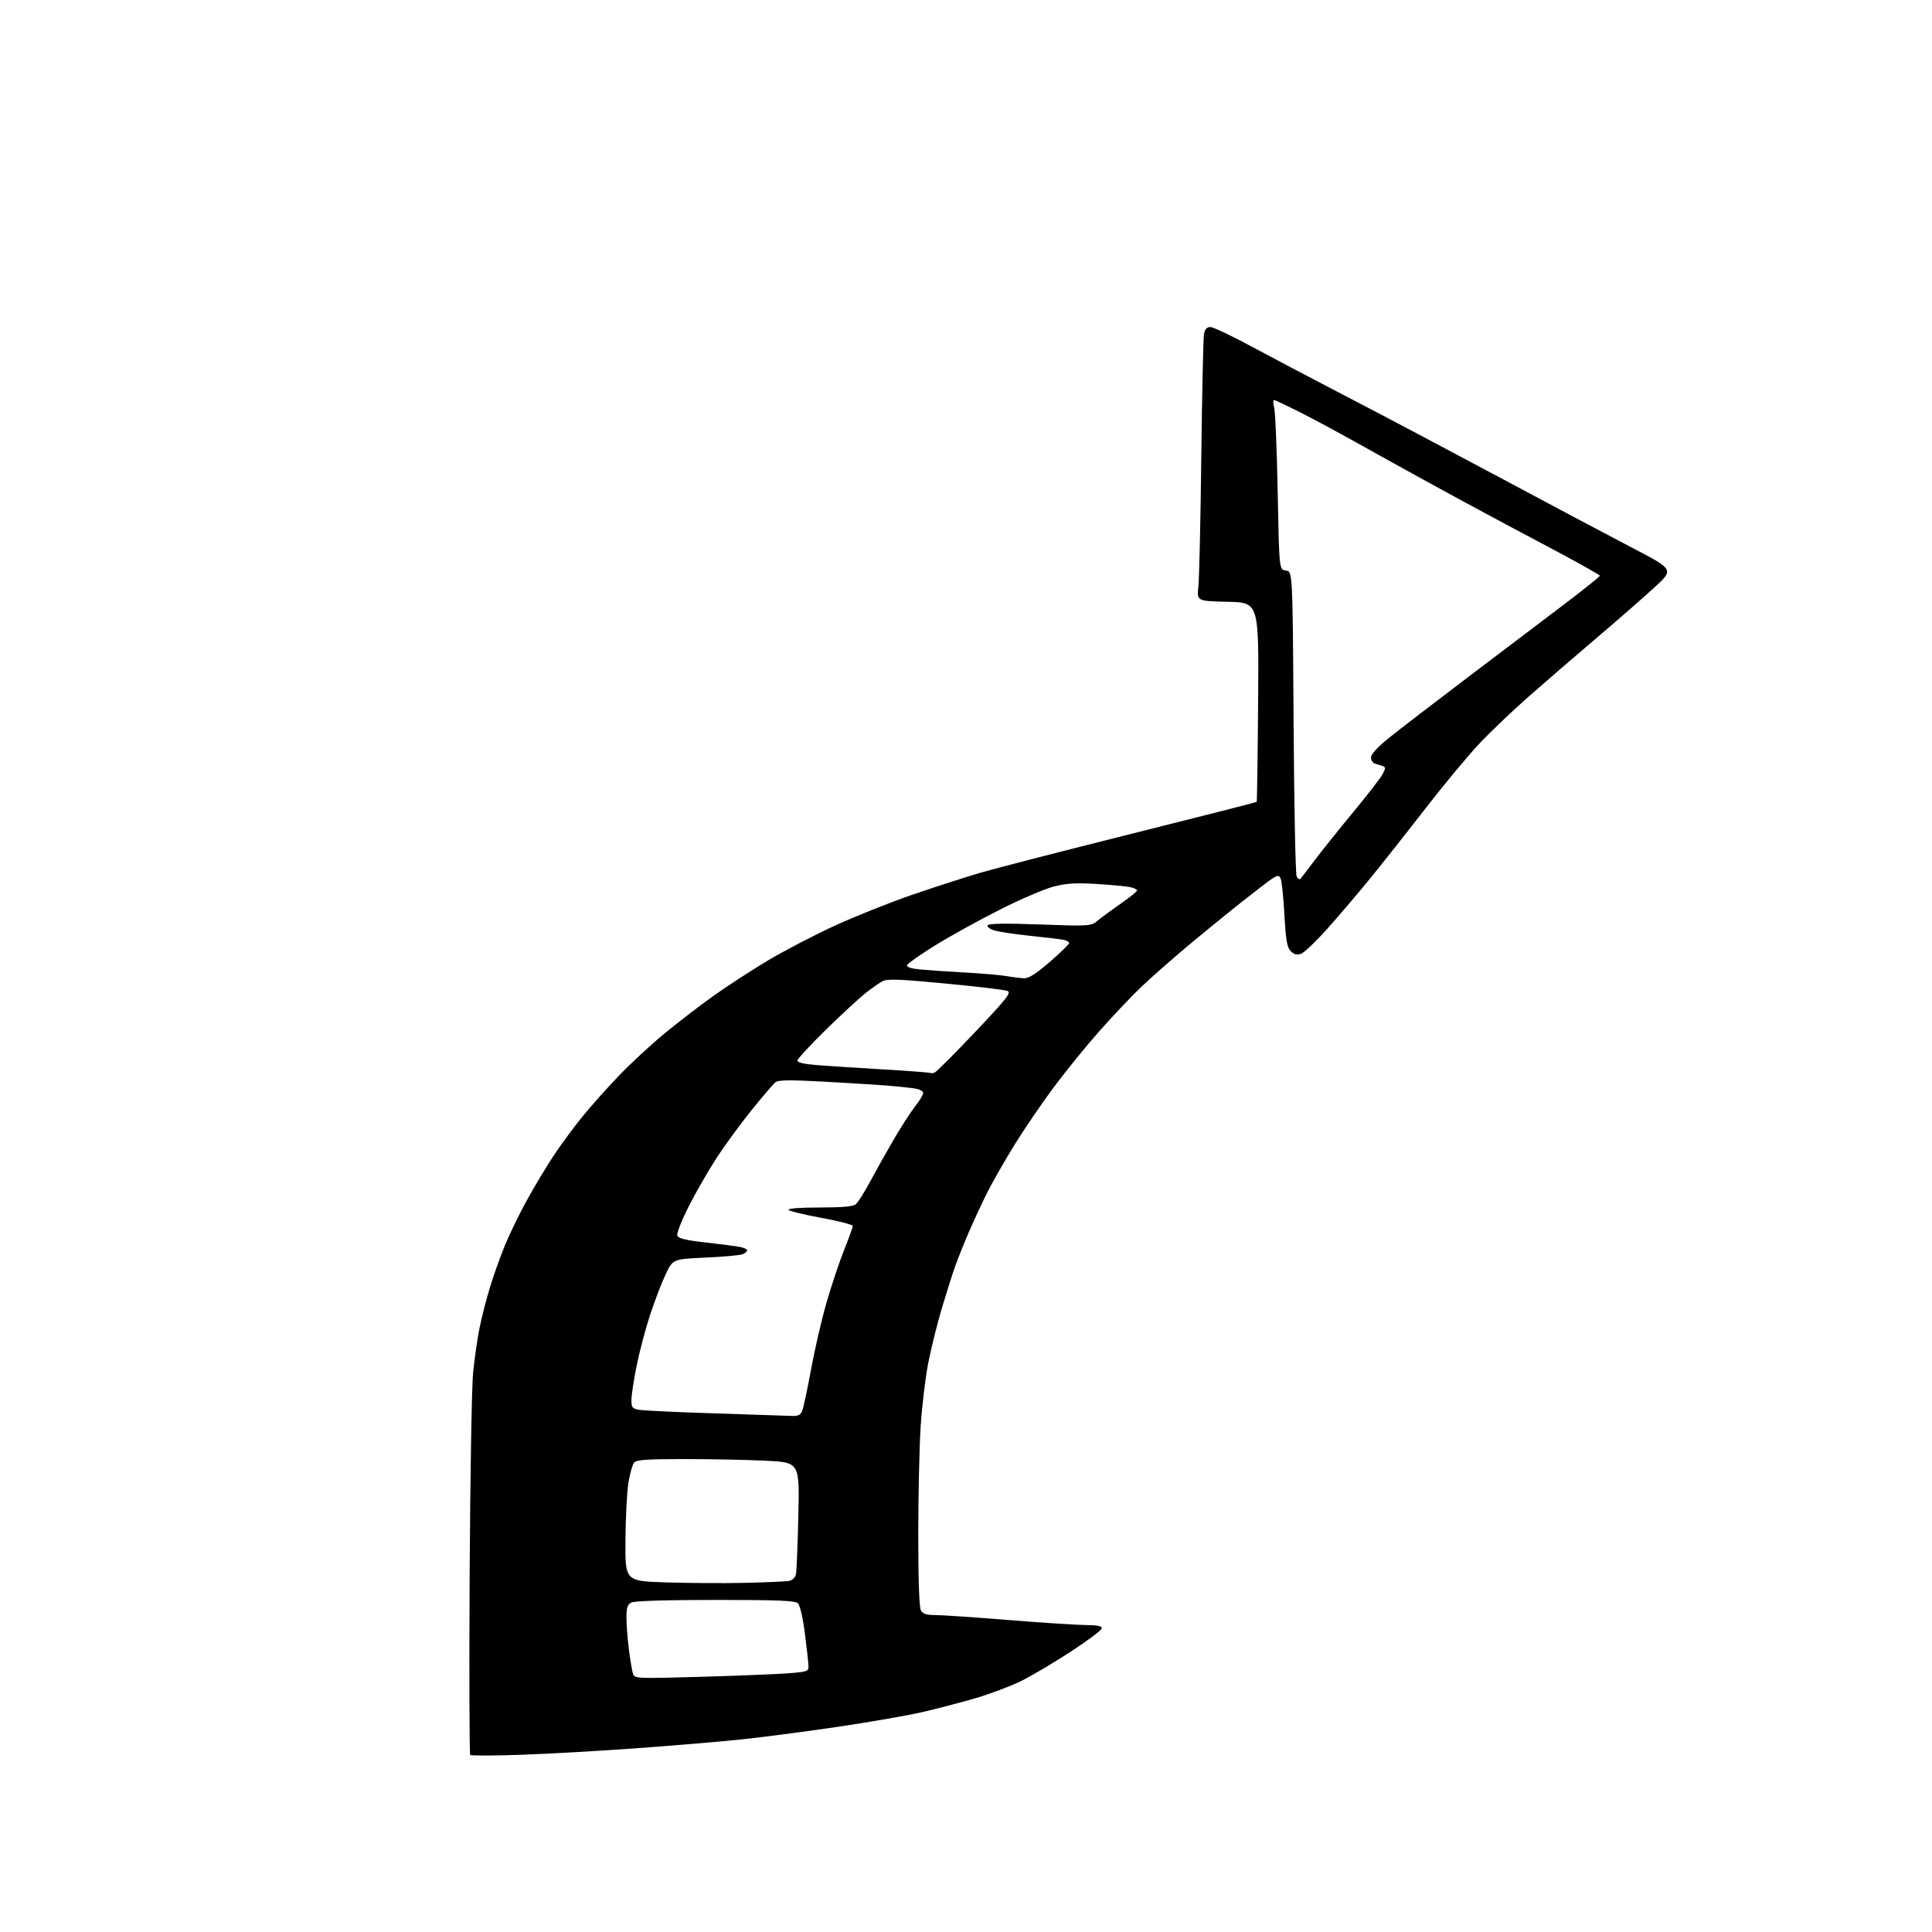<?xml version="1.0" encoding="UTF-8" standalone="no"?>
<svg 
  version="1.1" 
  xmlns="http://www.w3.org/2000/svg" 
  xmlns:xlink="http://www.w3.org/1999/xlink" 
  xmlns:svg="http://www.w3.org/2000/svg"
  xmlns:rdf="http://www.w3.org/1999/02/22-rdf-syntax-ns#"
  xmlns:cc="http://creativecommons.org/ns#"
  xmlns:dc="http://purl.org/dc/elements/1.1/"
  viewBox="0 0 768 768"
  width="768"
  height="768"
>
<style>svg {background-color: white; }</style>"
<path stroke="none" fill="black" fill-rule="evenodd" d="M207.00,697.56C196.28,697.93 187.23,697.95 186.91,697.61C186.59,697.27 186.49,665.15 186.69,626.24C186.90,587.33 187.52,551.00 188.08,545.50C188.64,540.00 189.77,532.12 190.60,528.00C191.43,523.88 193.26,516.67 194.68,512.00C196.09,507.32 198.81,499.68 200.73,495.00C202.65,490.32 206.72,482.00 209.78,476.50C212.83,471.00 217.59,463.12 220.34,459.00C223.09,454.88 228.07,448.12 231.41,444.00C234.75,439.88 241.28,432.54 245.93,427.70C250.58,422.85 258.72,415.31 264.02,410.93C269.32,406.56 278.12,399.79 283.57,395.90C289.03,392.00 298.80,385.66 305.27,381.80C311.74,377.94 323.67,371.73 331.78,368.00C339.89,364.27 353.85,358.70 362.81,355.62C371.78,352.55 383.92,348.62 389.80,346.91C395.69,345.19 422.73,338.22 449.89,331.42C477.06,324.62 499.40,318.93 499.55,318.77C499.70,318.62 499.96,300.73 500.12,279.00C500.43,239.50 500.43,239.50 488.09,239.22C475.75,238.94 475.75,238.94 476.37,233.22C476.72,230.07 477.24,206.80 477.54,181.50C477.83,156.20 478.32,134.26 478.61,132.75C478.99,130.85 479.78,130.00 481.15,130.00C482.25,130.00 489.53,133.44 497.32,137.65C505.12,141.85 522.52,151.02 536.00,158.01C549.48,165.00 576.48,179.28 596.00,189.72C615.52,200.17 639.12,212.69 648.44,217.55C665.39,226.37 665.39,226.37 657.94,233.26C653.85,237.05 643.52,246.07 635.00,253.31C626.48,260.55 614.33,271.03 608.00,276.61C601.67,282.18 592.90,290.51 588.50,295.12C584.10,299.73 574.22,311.60 566.55,321.50C558.87,331.40 548.75,344.20 544.05,349.94C539.35,355.68 531.90,364.41 527.50,369.33C523.10,374.26 518.48,378.66 517.23,379.12C515.55,379.73 514.47,379.47 513.11,378.11C511.60,376.60 511.14,373.94 510.56,363.31C510.16,356.19 509.46,349.75 509.00,349.01C508.32,347.89 507.74,347.94 505.71,349.27C504.36,350.16 498.58,354.58 492.88,359.11C487.17,363.64 477.55,371.50 471.50,376.58C465.45,381.66 457.50,388.67 453.83,392.16C450.16,395.65 442.82,403.36 437.53,409.31C432.23,415.25 423.96,425.41 419.13,431.88C414.31,438.35 407.18,448.78 403.29,455.07C399.41,461.36 394.54,469.88 392.47,474.00C390.41,478.12 387.16,485.10 385.25,489.50C383.35,493.90 380.90,499.98 379.82,503.00C378.73,506.02 376.30,513.67 374.41,520.00C372.53,526.33 370.07,536.23 368.95,542.00C367.84,547.77 366.50,559.02 365.98,567.00C365.46,574.98 365.03,594.24 365.02,609.82C365.01,627.46 365.39,638.86 366.04,640.07C366.83,641.56 368.15,642.00 371.79,642.01C374.38,642.01 387.52,642.90 401.00,643.99C414.48,645.08 428.31,645.97 431.75,645.98C436.08,645.99 438.00,646.38 437.99,647.25C437.99,647.94 432.47,652.10 425.74,656.49C419.01,660.89 410.12,666.15 406.00,668.19C401.88,670.23 393.77,673.29 388.00,674.99C382.23,676.69 372.60,679.21 366.61,680.59C360.62,681.97 345.32,684.63 332.61,686.50C319.90,688.37 302.75,690.61 294.50,691.47C286.25,692.33 267.57,693.90 253.00,694.96C238.43,696.02 217.72,697.19 207.00,697.56zM278.87,666.55C293.51,666.13 309.10,665.50 313.50,665.15C321.24,664.52 321.50,664.42 321.37,662.00C321.31,660.62 320.65,654.83 319.93,649.12C319.19,643.33 318.00,638.14 317.23,637.37C316.12,636.27 309.73,636.00 284.36,636.00C264.57,636.00 252.15,636.38 250.93,637.04C249.39,637.86 249.01,639.13 249.03,643.29C249.05,646.15 249.50,651.86 250.03,655.96C250.56,660.06 251.28,664.29 251.62,665.36C252.22,667.25 253.01,667.29 278.87,666.55zM296.00,629.21C304.52,629.02 312.51,628.67 313.73,628.42C315.04,628.16 316.16,627.04 316.42,625.73C316.67,624.51 317.09,614.01 317.36,602.40C317.83,581.30 317.83,581.30 304.26,580.65C296.79,580.29 282.26,580.00 271.96,580.00C257.14,580.00 253.00,580.29 252.08,581.40C251.44,582.17 250.43,585.66 249.84,589.15C249.25,592.64 248.70,602.92 248.63,612.00C248.50,628.50 248.50,628.50 264.50,629.02C273.30,629.31 287.48,629.40 296.00,629.21zM314.27,562.84C317.33,562.97 318.21,562.58 318.93,560.75C319.42,559.51 320.99,552.10 322.42,544.28C323.86,536.45 326.62,524.53 328.56,517.78C330.51,511.03 333.65,501.63 335.55,496.88C337.45,492.14 339.00,487.84 339.00,487.33C339.00,486.82 333.38,485.38 326.51,484.12C319.64,482.86 313.76,481.42 313.45,480.92C313.12,480.38 318.19,480.00 325.75,480.00C334.56,480.00 339.10,479.61 340.16,478.75C341.01,478.06 343.63,473.90 345.99,469.50C348.35,465.10 352.65,457.45 355.55,452.50C358.45,447.55 362.22,441.75 363.91,439.61C365.61,437.47 367.00,435.15 367.00,434.45C367.00,433.74 365.34,432.93 363.25,432.63C361.19,432.33 356.35,431.83 352.50,431.52C348.65,431.21 337.44,430.52 327.60,429.98C313.62,429.22 309.37,429.28 308.19,430.25C307.37,430.94 303.21,435.80 298.96,441.05C294.71,446.30 288.51,454.73 285.20,459.78C281.88,464.83 276.80,473.61 273.91,479.30C271.01,485.01 268.91,490.33 269.24,491.18C269.67,492.30 272.67,493.03 280.63,493.92C286.58,494.59 292.69,495.39 294.22,495.69C295.75,496.00 297.00,496.60 297.00,497.02C297.00,497.44 296.21,498.13 295.25,498.56C294.29,498.98 287.65,499.59 280.50,499.91C267.50,500.50 267.50,500.50 264.63,506.50C263.06,509.80 260.26,517.09 258.42,522.69C256.58,528.30 254.16,537.46 253.04,543.05C251.92,548.64 251.00,554.72 251.00,556.56C251.00,559.56 251.34,559.97 254.25,560.45C256.04,560.74 269.43,561.37 284.00,561.83C298.57,562.30 312.20,562.75 314.27,562.84zM371.54,426.35C372.28,426.06 379.53,418.81 387.64,410.24C400.39,396.76 402.12,394.55 400.44,393.89C399.37,393.47 388.31,392.15 375.86,390.97C357.60,389.23 352.76,389.05 350.86,390.04C349.56,390.71 346.48,392.87 344.00,394.82C341.52,396.78 334.44,403.33 328.25,409.39C322.06,415.44 317.00,420.93 317.00,421.59C317.00,422.37 319.72,423.00 324.75,423.40C329.01,423.73 340.82,424.50 351.00,425.10C361.18,425.70 369.66,426.34 369.85,426.53C370.04,426.71 370.80,426.63 371.54,426.35zM407.07,388.88C408.89,388.97 411.86,387.08 417.32,382.37C421.54,378.72 425.00,375.35 425.00,374.89C425.00,374.42 423.99,373.83 422.75,373.59C421.51,373.34 415.55,372.62 409.50,372.00C403.45,371.37 397.03,370.41 395.24,369.85C393.41,369.28 392.26,368.38 392.62,367.80C393.05,367.10 399.83,367.00 413.43,367.49C433.60,368.21 433.60,368.21 436.55,365.79C438.17,364.46 442.31,361.42 445.75,359.04C449.19,356.66 452.00,354.38 452.00,353.97C452.00,353.57 450.76,352.97 449.25,352.64C447.74,352.32 441.77,351.76 436.00,351.40C427.86,350.89 424.04,351.11 419.00,352.38C415.43,353.28 405.75,357.42 397.50,361.58C389.25,365.74 377.67,372.13 371.77,375.79C365.87,379.45 360.84,382.98 360.59,383.63C360.28,384.43 362.01,385.00 365.82,385.38C368.94,385.68 376.88,386.22 383.45,386.58C390.02,386.93 397.44,387.57 399.95,387.99C402.45,388.42 405.66,388.82 407.07,388.88zM516.97,349.32C517.36,348.87 519.88,345.57 522.57,342.00C525.26,338.43 532.11,329.88 537.80,323.00C543.49,316.12 548.81,309.25 549.61,307.73C550.90,305.28 550.89,304.91 549.53,304.48C548.69,304.22 547.33,303.79 546.50,303.53C545.67,303.27 545.00,302.17 545.00,301.07C545.00,299.81 547.62,296.97 552.16,293.30C556.10,290.12 570.04,279.41 583.12,269.51C596.21,259.60 613.45,246.55 621.43,240.50C629.42,234.45 635.96,229.21 635.97,228.86C635.99,228.50 625.54,222.69 612.75,215.95C599.96,209.20 580.73,198.86 570.00,192.97C559.27,187.09 544.88,179.12 538.00,175.26C531.12,171.41 521.35,166.17 516.27,163.63C511.19,161.08 506.75,159.00 506.39,159.00C506.04,159.00 506.10,160.46 506.54,162.25C506.97,164.04 507.59,179.22 507.91,196.00C508.50,226.50 508.50,226.50 511.17,226.81C513.84,227.12 513.84,227.12 514.22,286.81C514.42,319.64 514.97,347.32 515.43,348.32C515.89,349.32 516.58,349.77 516.97,349.32z" />

</svg>
